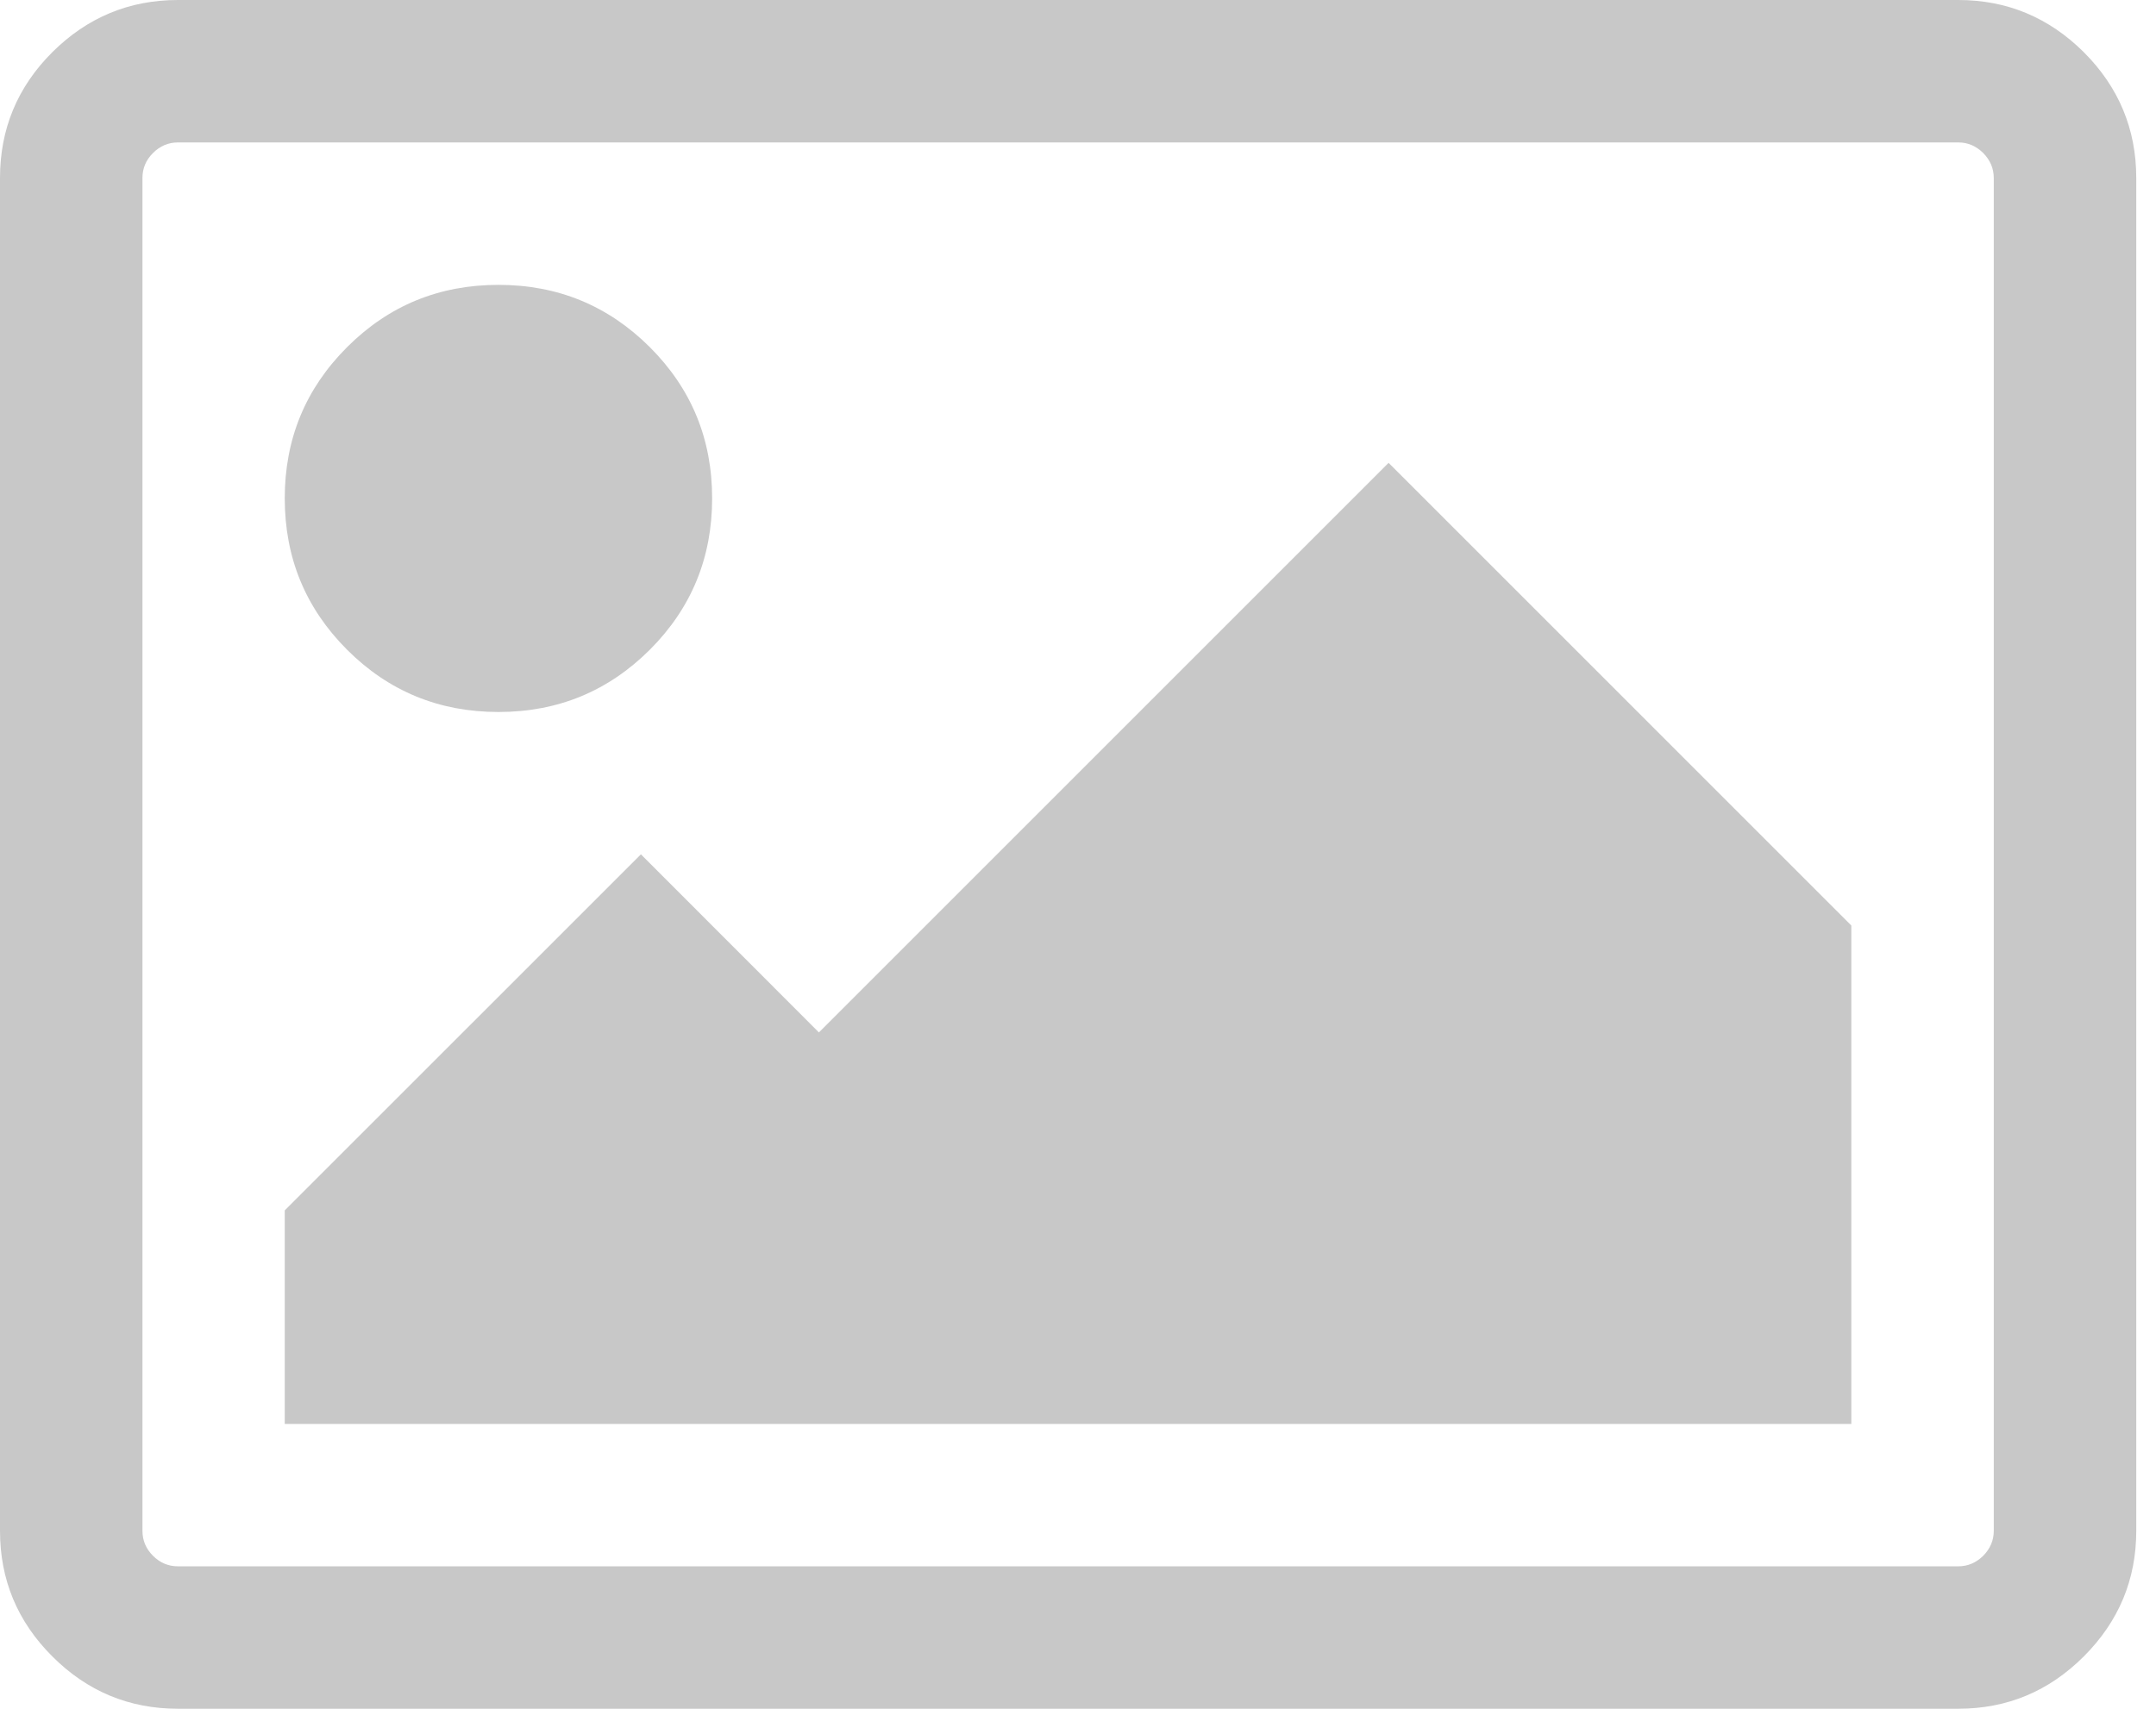 <?xml version="1.0" encoding="utf-8"?>
<!-- Generator: Adobe Illustrator 15.0.2, SVG Export Plug-In  -->
<!DOCTYPE svg PUBLIC "-//W3C//DTD SVG 1.1//EN" "http://www.w3.org/Graphics/SVG/1.1/DTD/svg11.dtd">
<svg version="1.1"
	 xmlns="http://www.w3.org/2000/svg" xmlns:xlink="http://www.w3.org/1999/xlink" xmlns:a="http://ns.adobe.com/AdobeSVGViewerExtensions/3.0/"
	 x="0px" y="0px" width="82px" height="65px" viewBox="0 0 82 65" overflow="visible" enable-background="new 0 0 82 65"
	 xml:space="preserve">
<defs>
</defs>
<path fill="#C8C8C8" d="M81.249,6.77v51.462c0,1.856-0.667,3.449-1.993,4.775C77.929,64.335,76.337,65,74.479,65H6.77
	c-1.863,0-3.456-0.665-4.782-1.993C0.66,61.681,0,60.088,0,58.231V6.77c0-1.857,0.66-3.456,1.987-4.782C3.314,0.667,4.906,0,6.77,0
	h67.71c1.857,0,3.449,0.667,4.776,1.987C80.582,3.314,81.249,4.912,81.249,6.77z M74.479,5.418H6.77
	c-0.364,0-0.685,0.136-0.95,0.401C5.548,6.091,5.418,6.406,5.418,6.77v51.462c0,0.364,0.13,0.678,0.401,0.95
	c0.265,0.266,0.586,0.4,0.95,0.4h67.71c0.363,0,0.679-0.135,0.949-0.4c0.266-0.272,0.402-0.586,0.402-0.95V6.77
	c0-0.364-0.137-0.679-0.402-0.95C75.158,5.554,74.843,5.418,74.479,5.418z M24.716,13.206c1.58,1.58,2.369,3.493,2.369,5.751
	c0,2.259-0.79,4.178-2.369,5.758c-1.586,1.58-3.499,2.369-5.758,2.369c-2.259,0-4.178-0.79-5.758-2.369
	c-1.58-1.581-2.37-3.499-2.37-5.758c0-2.259,0.79-4.171,2.37-5.751c1.58-1.58,3.499-2.37,5.758-2.37
	C21.217,10.836,23.129,11.626,24.716,13.206z M70.412,35.206v18.959H10.83v-8.123l13.546-13.544l6.77,6.775l21.667-21.667
	L70.412,35.206z"/>
</svg>
